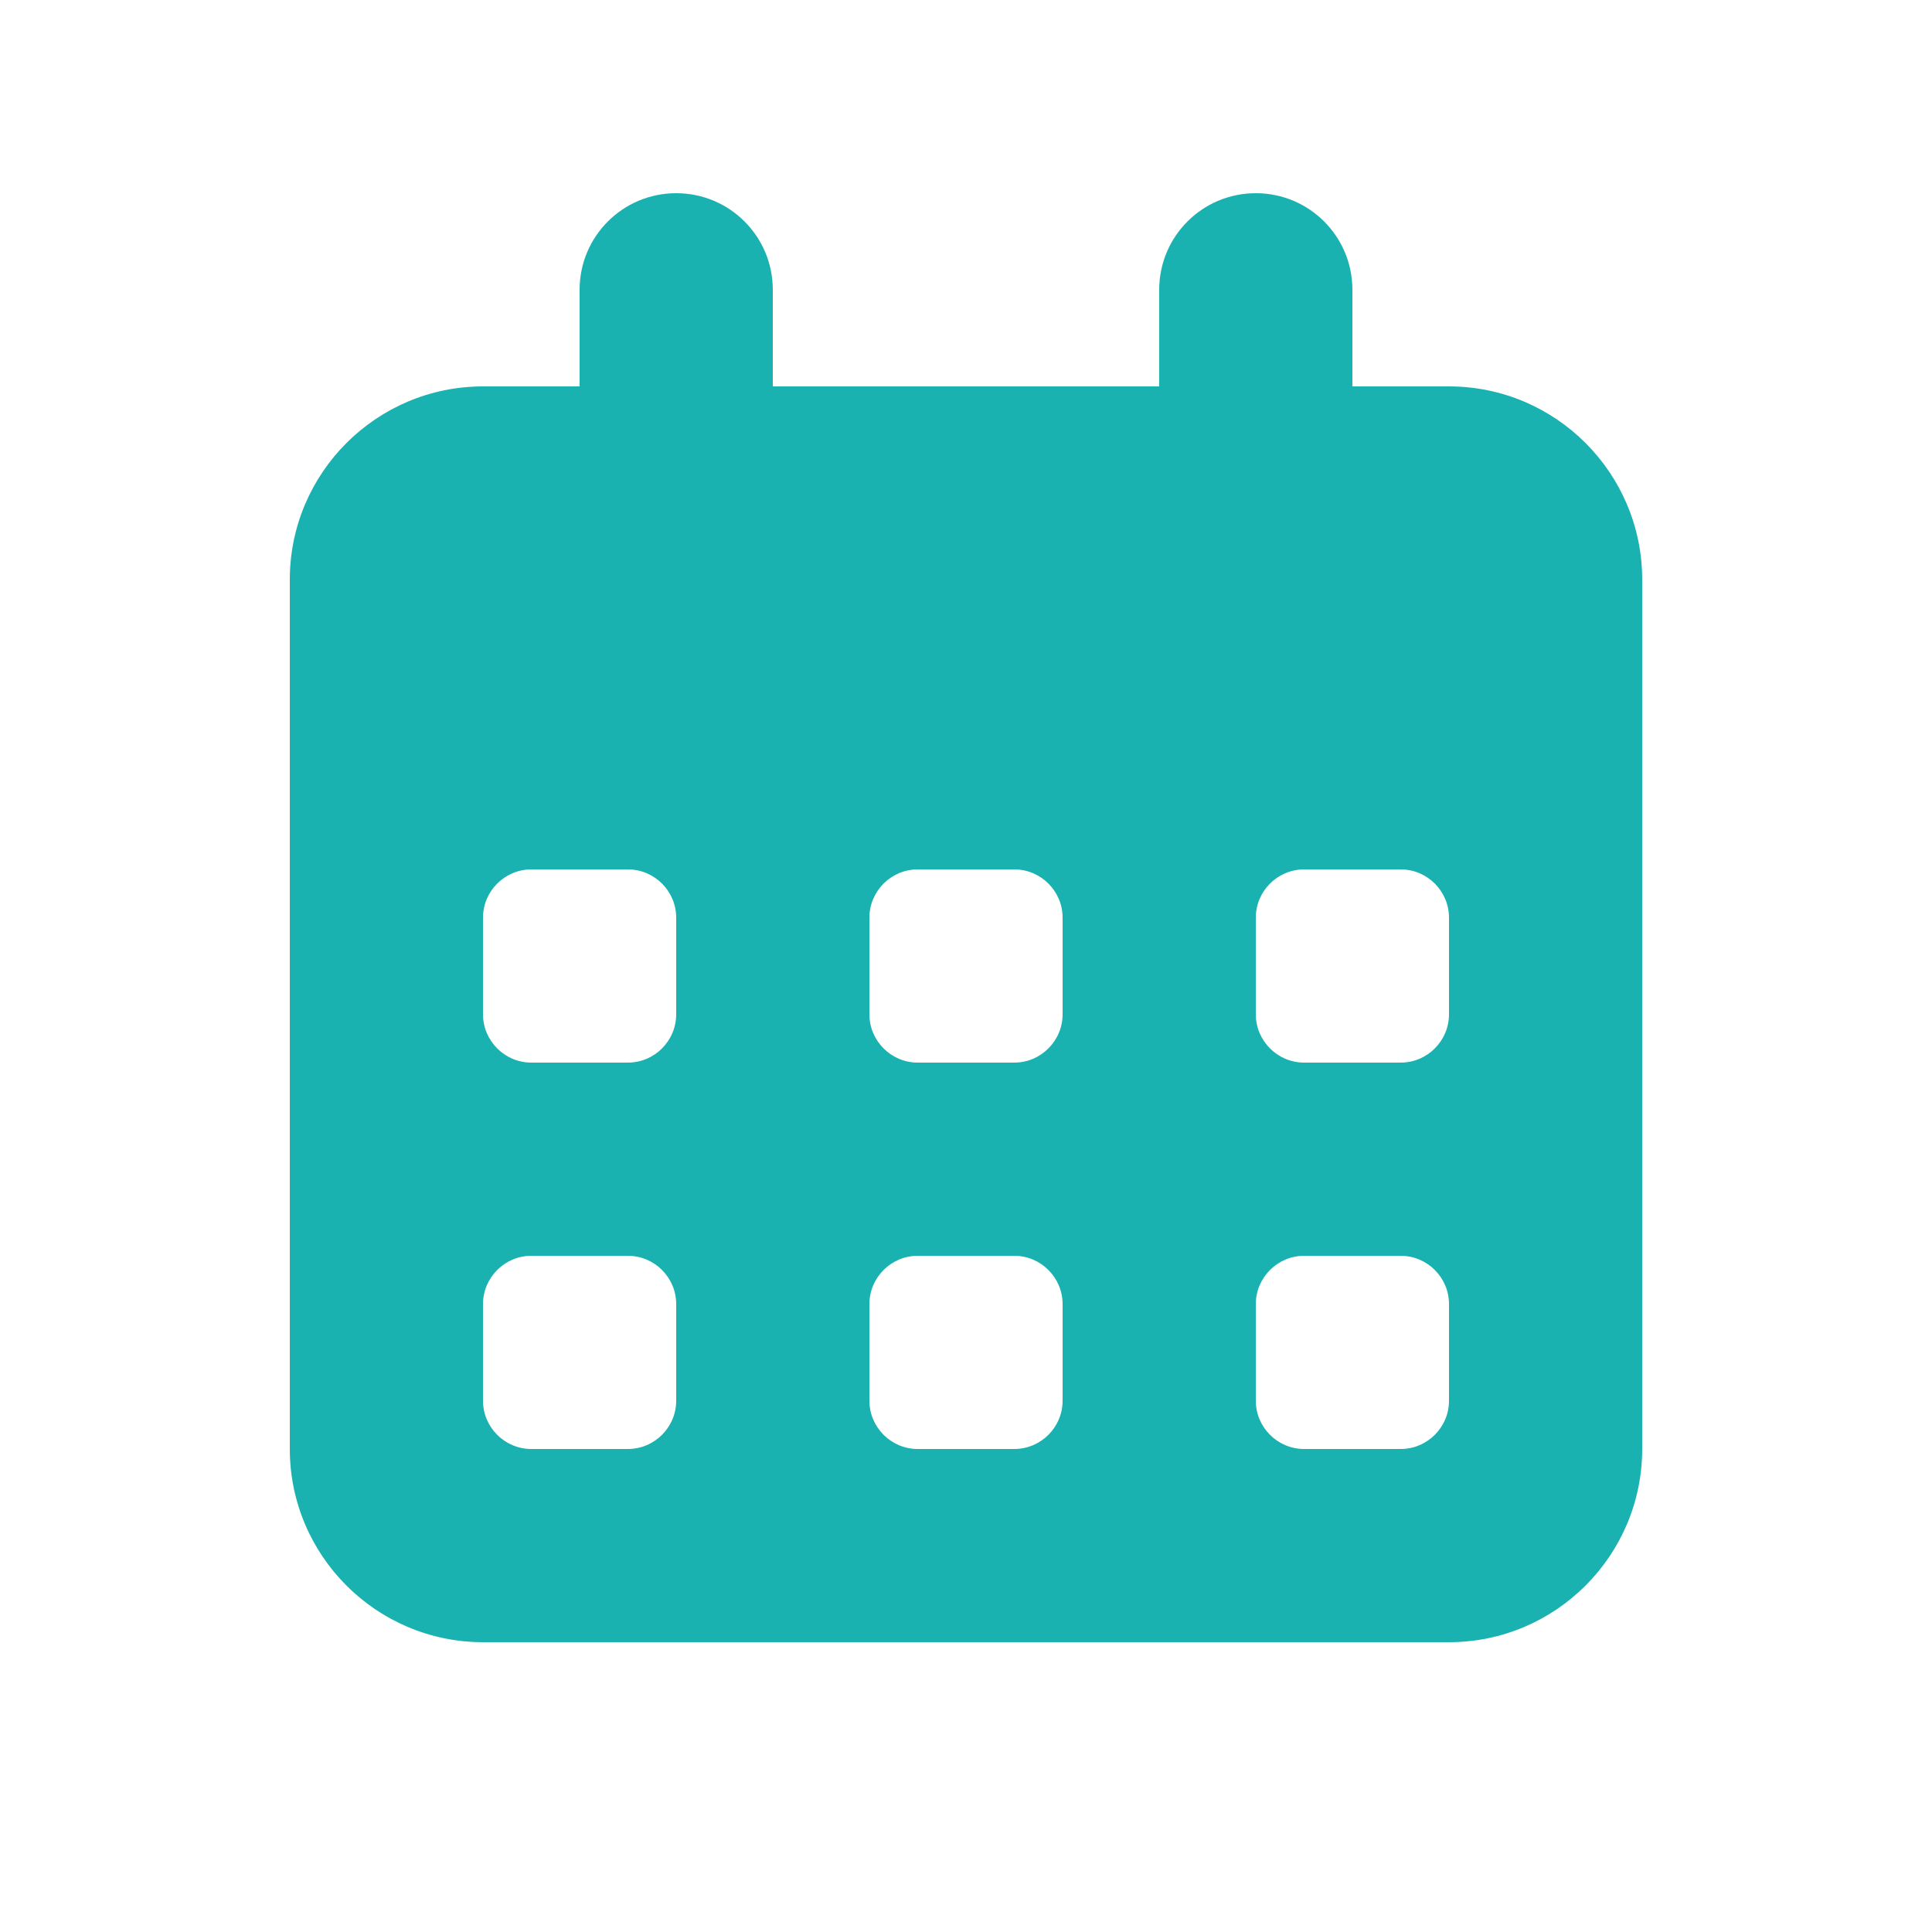 <svg xmlns="http://www.w3.org/2000/svg" viewBox="0 0 640 640"><!--!Font Awesome Free 7.1.0 by @fontawesome - https://fontawesome.com License - https://fontawesome.com/license/free Copyright 2025 Fonticons, Inc.--><path fill="#1ab2b1" d="M224 64C241.7 64 256 78.3 256 96L256 128L384 128L384 96C384 78.3 398.3 64 416 64C433.7 64 448 78.3 448 96L448 128L480 128C515.3 128 544 156.7 544 192L544 480C544 515.3 515.3 544 480 544L160 544C124.7 544 96 515.3 96 480L96 192C96 156.7 124.7 128 160 128L192 128L192 96C192 78.3 206.3 64 224 64zM160 304L160 336C160 344.8 167.2 352 176 352L208 352C216.8 352 224 344.8 224 336L224 304C224 295.2 216.8 288 208 288L176 288C167.2 288 160 295.2 160 304zM288 304L288 336C288 344.8 295.2 352 304 352L336 352C344.8 352 352 344.8 352 336L352 304C352 295.2 344.8 288 336 288L304 288C295.2 288 288 295.2 288 304zM432 288C423.2 288 416 295.2 416 304L416 336C416 344.8 423.2 352 432 352L464 352C472.8 352 480 344.8 480 336L480 304C480 295.2 472.8 288 464 288L432 288zM160 432L160 464C160 472.8 167.2 480 176 480L208 480C216.8 480 224 472.8 224 464L224 432C224 423.2 216.8 416 208 416L176 416C167.2 416 160 423.2 160 432zM304 416C295.2 416 288 423.2 288 432L288 464C288 472.8 295.2 480 304 480L336 480C344.8 480 352 472.8 352 464L352 432C352 423.2 344.8 416 336 416L304 416zM416 432L416 464C416 472.8 423.2 480 432 480L464 480C472.8 480 480 472.8 480 464L480 432C480 423.2 472.8 416 464 416L432 416C423.2 416 416 423.2 416 432z"/></svg>